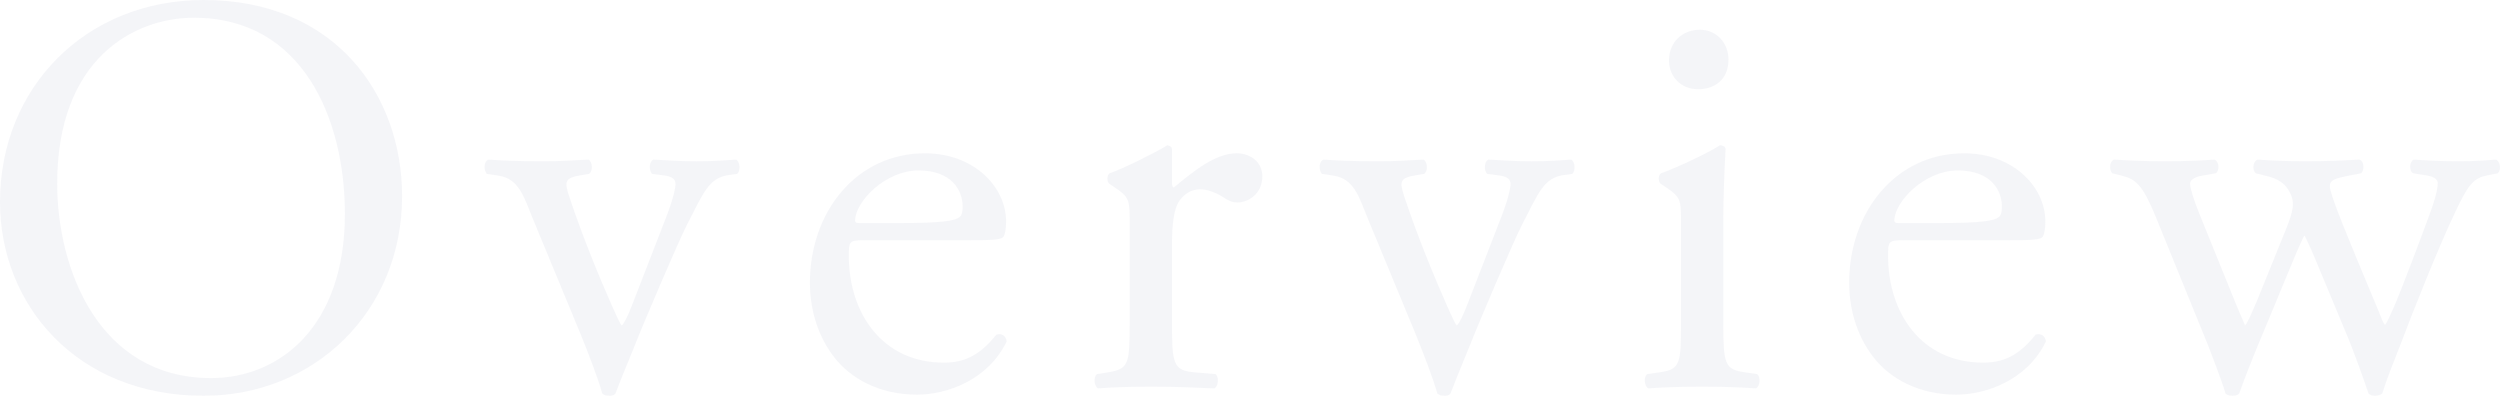 <?xml version="1.0" encoding="UTF-8"?><svg id="_レイヤー_2" xmlns="http://www.w3.org/2000/svg" viewBox="0 0 1049 166.08"><defs><style>.cls-1{opacity:.05;}.cls-2{fill:#1f286f;}</style></defs><g id="bg"><g class="cls-1"><path class="cls-2" d="M0,84.72C0,36.72,36,0,85.44,0c55.44,0,83.28,40.08,83.28,82.32,0,48.48-36.96,83.76-83.28,83.76C32.16,166.08,0,127.92,0,84.72Zm144.72,5.04c0-39.6-17.52-82.32-63.36-82.32-24.96,0-57.36,17.04-57.36,69.6,0,35.52,17.28,81.6,64.56,81.6,28.8,0,56.16-21.6,56.16-68.88Z"/><path class="cls-2" d="M223.44,91.44c-3.6-8.88-5.76-16.56-14.4-17.76l-4.8-.72c-1.44-1.92-1.2-5.28,.72-6,6,.48,14.4,.72,22.56,.72,6.48,0,11.28-.24,19.44-.72,1.68,.96,1.92,4.8,.24,6l-2.88,.48c-7.44,1.2-7.68,2.4-5.28,9.6,5.52,16.56,12.48,33.36,18,45.84,2.16,4.8,3.12,6.96,3.84,7.68,.96-.72,2.64-4.08,4.56-9.12l13.68-35.28c3.36-8.4,4.32-13.44,4.32-14.88,0-2.16-1.44-3.12-4.32-3.6l-5.52-.72c-1.44-1.68-1.2-5.04,.48-6,7.44,.48,13.44,.72,18,.72,6,0,10.08-.24,16.8-.72,1.68,.96,1.92,4.56,.48,6l-3.6,.48c-8.4,1.2-10.56,7.44-17.52,20.88-3.36,6.48-18.24,41.28-22.08,51.12-2.4,6-4.8,11.52-7.92,19.68-.48,.72-1.44,.96-2.4,.96-1.2,0-2.4-.24-3.12-.96-1.92-6.72-5.52-16.08-9.12-24.96l-20.16-48.72Z"/><path class="cls-2" d="M362.64,100.8c-6.24,0-6.48,.48-6.48,6.48,0,24.24,14.16,44.88,39.84,44.88,7.92,0,14.64-2.4,22.08-11.76,2.4-.72,4.08,.72,4.32,2.88-7.92,16.32-25.2,22.32-37.68,22.32-15.6,0-27.84-6.72-34.8-15.84-7.2-9.36-10.08-20.64-10.08-31.2,0-29.52,19.44-54.24,48.24-54.24,20.64,0,34.08,14.16,34.08,28.56,0,3.36-.48,5.28-.96,6.24-.72,1.44-4.08,1.68-14.16,1.68h-44.4Zm14.88-7.2c17.76,0,23.04-.96,24.96-2.4,.72-.48,1.44-1.44,1.44-4.56,0-6.72-4.56-15.12-18.48-15.12s-26.4,12.96-26.64,20.88c0,.48,0,1.2,1.68,1.2h17.04Z"/><path class="cls-2" d="M474,93.36c0-9.36,0-10.56-6.48-14.88l-2.16-1.44c-.96-.96-.96-3.6,.24-4.32,5.52-1.92,18.24-8.16,24.24-11.76,1.2,.24,1.92,.72,1.92,1.68v13.92c0,1.2,.24,1.92,.72,2.16,8.4-6.96,17.52-14.4,26.4-14.4,6,0,10.8,3.84,10.8,9.6,0,7.92-6.48,11.04-10.32,11.04-2.4,0-3.6-.72-5.28-1.68-3.6-2.4-7.2-3.84-10.56-3.84-3.84,0-6.72,2.16-8.64,4.8-2.4,3.36-3.12,10.32-3.12,18.48v32.64c0,17.28,.48,20.16,9.6,20.88l8.64,.72c1.68,1.2,1.2,5.28-.48,6-11.28-.48-18.24-.72-26.64-.72s-15.84,.24-22.08,.72c-1.68-.72-2.16-4.8-.48-6l4.56-.72c8.88-1.44,9.12-3.6,9.12-20.88v-42Z"/><path class="cls-2" d="M573.83,91.44c-3.6-8.88-5.76-16.56-14.4-17.76l-4.8-.72c-1.44-1.92-1.2-5.28,.72-6,6,.48,14.4,.72,22.56,.72,6.48,0,11.28-.24,19.44-.72,1.68,.96,1.92,4.8,.24,6l-2.88,.48c-7.44,1.2-7.68,2.4-5.28,9.6,5.52,16.56,12.48,33.36,18,45.84,2.16,4.8,3.12,6.96,3.84,7.68,.96-.72,2.64-4.08,4.56-9.12l13.68-35.28c3.36-8.4,4.32-13.44,4.32-14.88,0-2.16-1.44-3.12-4.32-3.6l-5.52-.72c-1.44-1.68-1.2-5.04,.48-6,7.44,.48,13.44,.72,18,.72,6,0,10.08-.24,16.8-.72,1.68,.96,1.92,4.56,.48,6l-3.6,.48c-8.4,1.2-10.56,7.44-17.52,20.88-3.36,6.48-18.24,41.28-22.08,51.12-2.4,6-4.8,11.52-7.92,19.68-.48,.72-1.44,.96-2.4,.96-1.2,0-2.4-.24-3.12-.96-1.92-6.72-5.52-16.08-9.12-24.96l-20.16-48.72Z"/><path class="cls-2" d="M705.35,93.36c0-9.36,0-10.56-6.48-14.88l-2.16-1.44c-.96-.96-.96-3.6,.24-4.32,5.52-1.92,19.2-8.16,24.72-11.76,1.2,0,2.16,.48,2.4,1.44-.48,8.4-.96,19.92-.96,29.76v43.2c0,17.28,.48,19.68,9.12,20.88l5.04,.72c1.68,1.2,1.2,5.28-.48,6-7.2-.48-14.16-.72-22.56-.72s-15.84,.24-22.56,.72c-1.68-.72-2.16-4.8-.48-6l5.04-.72c8.88-1.2,9.12-3.6,9.12-20.88v-42Zm19.92-68.4c0,8.64-6,12.48-12.72,12.48-7.44,0-12.24-5.52-12.24-12,0-7.92,5.76-12.96,12.96-12.96s12,5.76,12,12.48Z"/><path class="cls-2" d="M798.71,100.8c-6.24,0-6.48,.48-6.48,6.48,0,24.24,14.16,44.88,39.84,44.88,7.92,0,14.64-2.4,22.08-11.76,2.4-.72,4.08,.72,4.32,2.88-7.92,16.32-25.2,22.32-37.68,22.32-15.6,0-27.84-6.72-34.8-15.84-7.2-9.36-10.08-20.64-10.08-31.2,0-29.52,19.44-54.24,48.24-54.24,20.64,0,34.08,14.16,34.08,28.56,0,3.36-.48,5.28-.96,6.24-.72,1.44-4.08,1.68-14.16,1.68h-44.4Zm14.88-7.2c17.76,0,23.04-.96,24.96-2.4,.72-.48,1.44-1.44,1.44-4.56,0-6.72-4.56-15.12-18.48-15.12s-26.4,12.96-26.64,20.88c0,.48,0,1.2,1.68,1.2h17.04Z"/><path class="cls-2" d="M904.55,90.96c-5.52-13.44-8.4-15.84-14.4-17.28l-3.84-.96c-1.2-1.2-1.44-4.8,.72-5.76,7.44,.48,14.16,.72,21.36,.72s14.4-.24,20.88-.72c1.92,.96,2.16,4.56,.48,5.76l-5.52,.96c-3.36,.48-5.28,1.92-5.28,3.36s1.2,6,3.84,12.48l14.88,36.72c2.16,5.52,4.32,9.84,4.32,10.32,.72-.48,2.64-4.56,5.52-11.52l11.76-29.04c3.12-7.68,3.36-10.8,2.16-13.92-2.16-5.28-5.76-7.2-11.04-8.4l-3.84-.96c-1.68-1.44-1.2-5.04,.72-5.76,6,.48,13.68,.72,19.92,.72,7.44,0,14.64-.24,22.8-.72,2.16,.72,2.16,4.56,.72,5.76l-5.04,.96c-9.6,1.92-9.12,2.64-6.24,11.04,2.64,7.92,15.6,38.4,18.24,44.88,1.44,3.6,2.4,6.24,3.12,6.72,.48-.48,1.68-2.88,3.36-6.72,3.12-6.96,12.72-32.4,16.32-42.48,1.92-5.52,2.4-8.64,2.4-10.32,0-1.44-1.44-2.64-4.32-3.12l-6-.96c-1.92-1.2-1.44-5.04,.24-5.76,6.96,.48,12.96,.72,18.96,.72,4.56,0,10.32-.24,15.6-.72,1.92,.96,2.16,4.56,.72,5.76l-4.8,.96c-5.76,1.2-7.92,4.56-12.96,15.12-6.48,13.44-18,42.24-22.56,54.48-3.36,8.64-6.24,15.6-8.16,21.84-.96,.72-1.92,.96-3.12,.96-.96,0-1.92-.24-2.64-.96-1.44-4.32-5.76-16.8-9.84-26.4l-11.52-27.6c-1.68-4.32-5.28-12.24-5.52-12.24s-3.6,7.44-5.28,11.76l-12.48,30c-4.32,10.32-7.68,18.96-9.6,24.48-.72,.72-1.68,.96-2.88,.96-.96,0-2.16-.24-2.88-.96-1.44-5.04-5.28-14.88-7.2-19.92l-22.08-54.24Z"/></g></g></svg>
